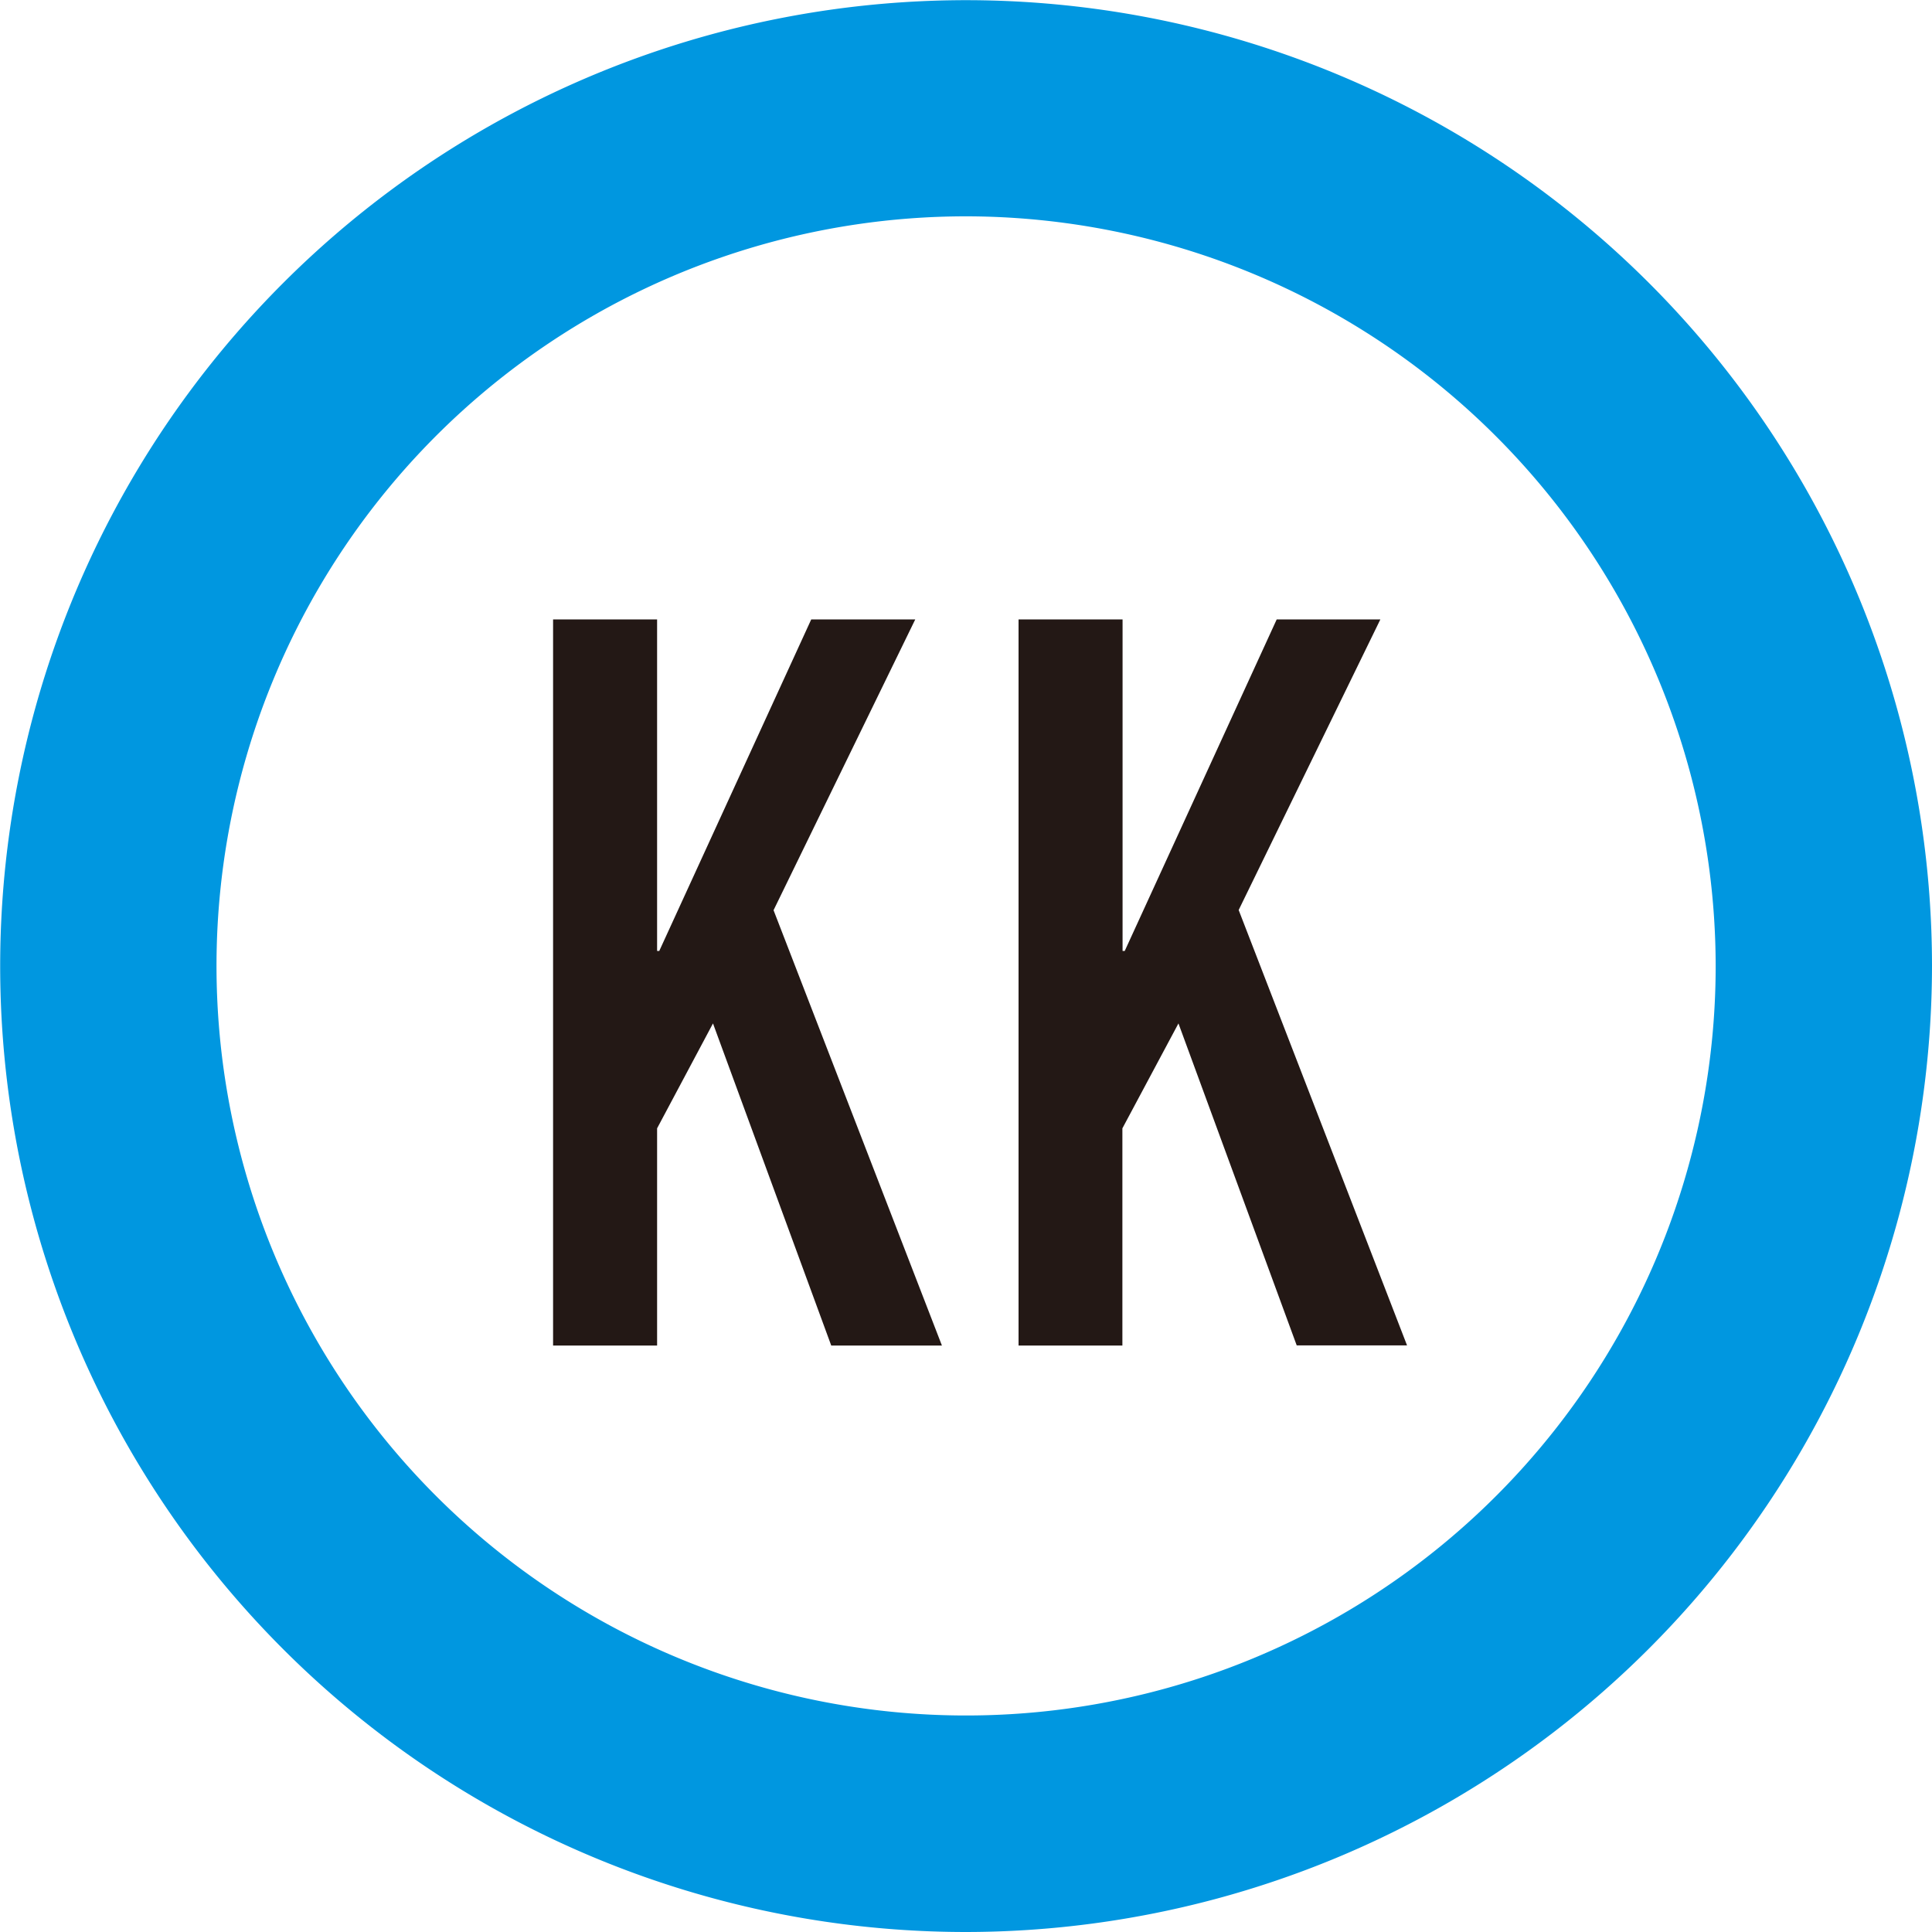 <svg xmlns="http://www.w3.org/2000/svg" viewBox="0 0 10.717 10.717"><defs><style>.cls-1{fill:#0097e0;}.cls-2{fill:#231815;}</style></defs><g id="レイヤー_2" data-name="レイヤー 2"><g id="レイヤー_1-2" data-name="レイヤー 1"><path class="cls-1" d="M5.359,10.717a5.358,5.358,0,1,1,5.358-5.359A5.364,5.364,0,0,1,5.359,10.717Zm0-9.517A4.158,4.158,0,1,0,9.517,5.358,4.163,4.163,0,0,0,5.359,1.2Z"/><path class="cls-2" d="M3.068,7.464V3.436h.577V5.275h.012l.843-1.839h.577l-.786,1.613.934,2.415H4.611L3.955,5.677,3.645,6.259V7.464Z"/><path class="cls-2" d="M5.65,7.464V3.436h.577V5.275h.012l.843-1.839H7.657L6.871,5.048l.934,2.415H7.193L6.537,5.677,6.226,6.259V7.464Z"/></g></g></svg>